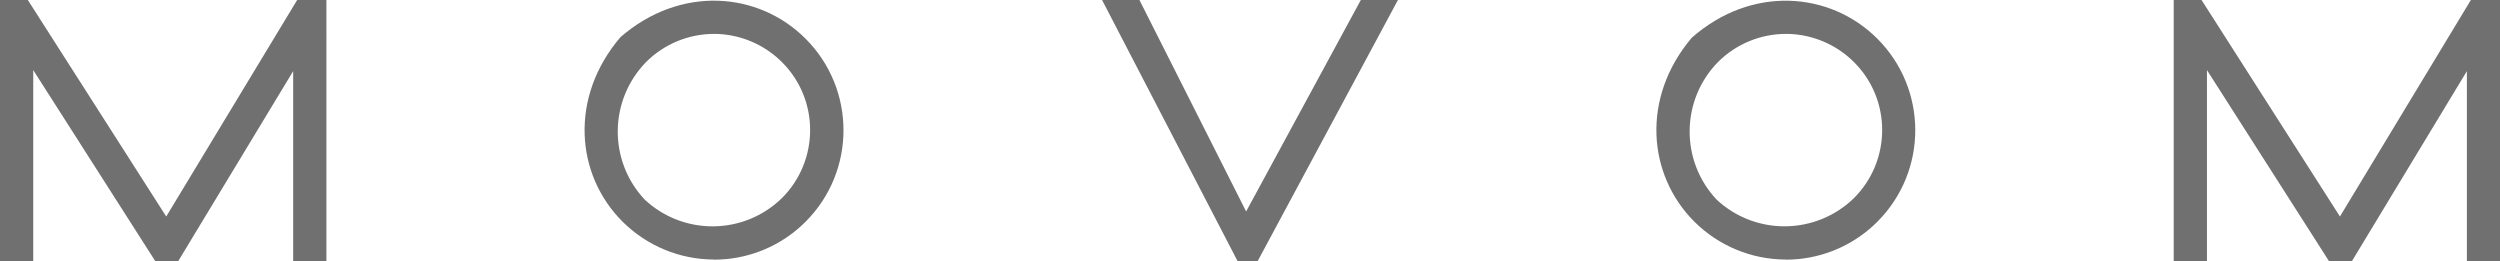 <?xml version="1.0" encoding="UTF-8"?> <svg xmlns="http://www.w3.org/2000/svg" id="_レイヤー_1" viewBox="0 0 194 20.27"><path id="_パス_14335" d="M138.59,20.14c-2.67,0-5.22-1.06-7.11-2.94-3.63-3.63-4.14-9.62-.2-14.27,4.63-4.08,10.73-3.6,14.4.07,3.92,3.92,3.93,10.27.01,14.2-1.63,1.64-3.78,2.66-6.09,2.9-.34.03-.68.05-1.02.05M138.6,2.63c-1.98,0-3.88.78-5.29,2.19-2.89,2.96-2.93,7.67-.09,10.68,3.02,2.8,7.7,2.74,10.65-.13,2.91-2.91,2.92-7.64,0-10.55-1.21-1.21-2.81-1.97-4.51-2.15-.25-.03-.5-.04-.76-.04M55.42,20.14c-2.67,0-5.22-1.06-7.11-2.94-3.65-3.64-4.14-9.66-.16-14.32,4.65-4.03,10.7-3.54,14.36.12,3.92,3.92,3.93,10.27.01,14.2-1.63,1.64-3.78,2.66-6.09,2.9-.34.03-.68.05-1.02.05M55.42,2.63c-1.98,0-3.88.78-5.29,2.19-2.88,2.96-2.93,7.66-.1,10.67,3.01,2.81,7.7,2.76,10.65-.12,2.91-2.91,2.92-7.64,0-10.55-1.21-1.21-2.81-1.97-4.51-2.15-.25-.03-.5-.04-.76-.04M191.74,0l-10.16,16.8L170.84,0h-2.16v20.27h2.58V5.44l9.48,14.84h1.76l8.93-14.76v14.77h2.58V0h-2.26ZM105.6,0l-8.9,16.41L88.42,0h-2.9l10.52,20.27h1.55L108.48,0h-2.88ZM23.06,0l-10.16,16.8L2.16,0H0v20.27h2.58V5.44l9.48,14.84h1.76l8.93-14.76v14.77h2.58V0h-2.26Z" style="fill:#707070; stroke-width:0px;"></path></svg> 